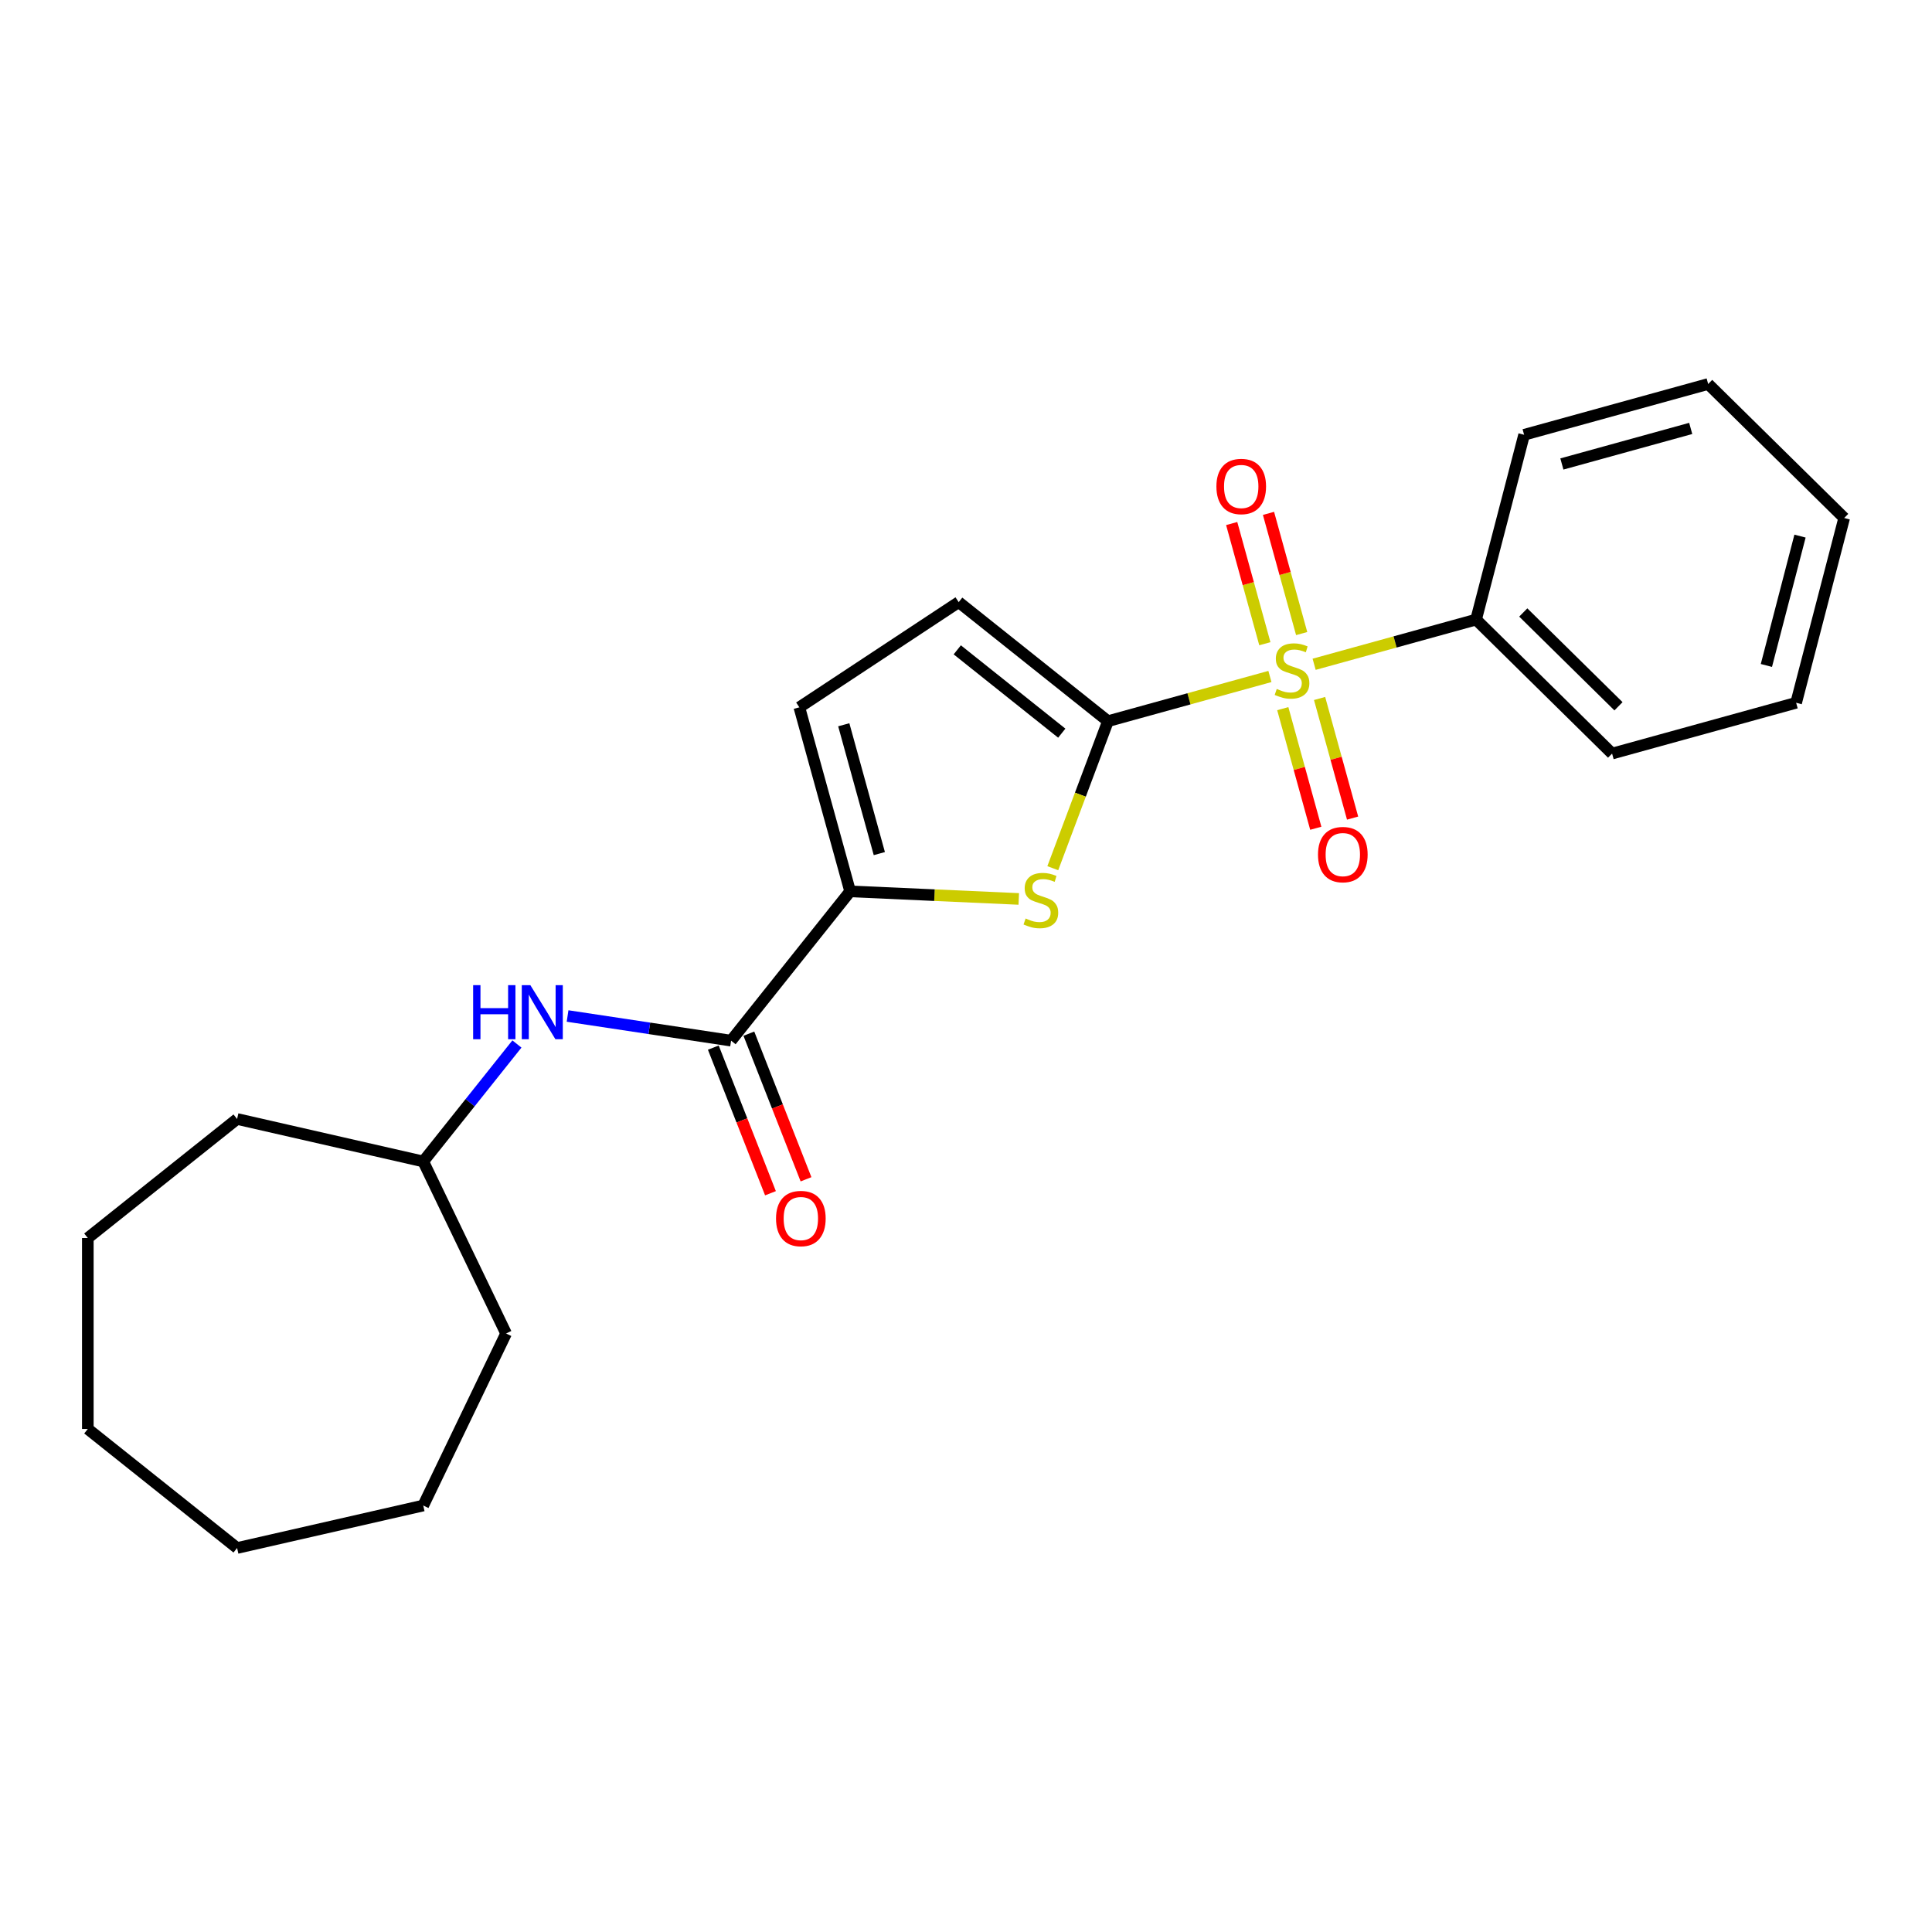 <?xml version='1.0' encoding='iso-8859-1'?>
<svg version='1.1' baseProfile='full'
              xmlns='http://www.w3.org/2000/svg'
                      xmlns:rdkit='http://www.rdkit.org/xml'
                      xmlns:xlink='http://www.w3.org/1999/xlink'
                  xml:space='preserve'
width='1000px' height='1000px' viewBox='0 0 1000 1000'>
<!-- END OF HEADER -->
<rect style='opacity:1.0;fill:#FFFFFF;stroke:none' width='1000' height='1000' x='0' y='0'> </rect>
<path class='bond-0' d='M 657.304,350.145 L 615.393,361.712' style='fill:none;fill-rule:evenodd;stroke:#CCCC00;stroke-width:6px;stroke-linecap:butt;stroke-linejoin:miter;stroke-opacity:1' />
<path class='bond-0' d='M 615.393,361.712 L 573.482,373.279' style='fill:none;fill-rule:evenodd;stroke:#000000;stroke-width:6px;stroke-linecap:butt;stroke-linejoin:miter;stroke-opacity:1' />
<path class='bond-7' d='M 673.742,327.933 L 665.157,296.828' style='fill:none;fill-rule:evenodd;stroke:#CCCC00;stroke-width:6px;stroke-linecap:butt;stroke-linejoin:miter;stroke-opacity:1' />
<path class='bond-7' d='M 665.157,296.828 L 656.573,265.724' style='fill:none;fill-rule:evenodd;stroke:#FF0000;stroke-width:6px;stroke-linecap:butt;stroke-linejoin:miter;stroke-opacity:1' />
<path class='bond-7' d='M 654.688,333.191 L 646.104,302.086' style='fill:none;fill-rule:evenodd;stroke:#CCCC00;stroke-width:6px;stroke-linecap:butt;stroke-linejoin:miter;stroke-opacity:1' />
<path class='bond-7' d='M 646.104,302.086 L 637.52,270.982' style='fill:none;fill-rule:evenodd;stroke:#FF0000;stroke-width:6px;stroke-linecap:butt;stroke-linejoin:miter;stroke-opacity:1' />
<path class='bond-8' d='M 663.962,366.792 L 672.505,397.748' style='fill:none;fill-rule:evenodd;stroke:#CCCC00;stroke-width:6px;stroke-linecap:butt;stroke-linejoin:miter;stroke-opacity:1' />
<path class='bond-8' d='M 672.505,397.748 L 681.049,428.705' style='fill:none;fill-rule:evenodd;stroke:#FF0000;stroke-width:6px;stroke-linecap:butt;stroke-linejoin:miter;stroke-opacity:1' />
<path class='bond-8' d='M 683.015,361.534 L 691.558,392.49' style='fill:none;fill-rule:evenodd;stroke:#CCCC00;stroke-width:6px;stroke-linecap:butt;stroke-linejoin:miter;stroke-opacity:1' />
<path class='bond-8' d='M 691.558,392.49 L 700.102,423.446' style='fill:none;fill-rule:evenodd;stroke:#FF0000;stroke-width:6px;stroke-linecap:butt;stroke-linejoin:miter;stroke-opacity:1' />
<path class='bond-9' d='M 680.192,343.828 L 722.103,332.262' style='fill:none;fill-rule:evenodd;stroke:#CCCC00;stroke-width:6px;stroke-linecap:butt;stroke-linejoin:miter;stroke-opacity:1' />
<path class='bond-9' d='M 722.103,332.262 L 764.014,320.695' style='fill:none;fill-rule:evenodd;stroke:#000000;stroke-width:6px;stroke-linecap:butt;stroke-linejoin:miter;stroke-opacity:1' />
<path class='bond-1' d='M 573.482,373.279 L 559.202,411.329' style='fill:none;fill-rule:evenodd;stroke:#000000;stroke-width:6px;stroke-linecap:butt;stroke-linejoin:miter;stroke-opacity:1' />
<path class='bond-1' d='M 559.202,411.329 L 544.921,449.379' style='fill:none;fill-rule:evenodd;stroke:#CCCC00;stroke-width:6px;stroke-linecap:butt;stroke-linejoin:miter;stroke-opacity:1' />
<path class='bond-4' d='M 573.482,373.279 L 496.216,311.661' style='fill:none;fill-rule:evenodd;stroke:#000000;stroke-width:6px;stroke-linecap:butt;stroke-linejoin:miter;stroke-opacity:1' />
<path class='bond-4' d='M 549.569,379.489 L 495.482,336.357' style='fill:none;fill-rule:evenodd;stroke:#000000;stroke-width:6px;stroke-linecap:butt;stroke-linejoin:miter;stroke-opacity:1' />
<path class='bond-2' d='M 527.313,465.29 L 483.671,463.33' style='fill:none;fill-rule:evenodd;stroke:#CCCC00;stroke-width:6px;stroke-linecap:butt;stroke-linejoin:miter;stroke-opacity:1' />
<path class='bond-2' d='M 483.671,463.33 L 440.029,461.37' style='fill:none;fill-rule:evenodd;stroke:#000000;stroke-width:6px;stroke-linecap:butt;stroke-linejoin:miter;stroke-opacity:1' />
<path class='bond-3' d='M 440.029,461.37 L 378.411,538.636' style='fill:none;fill-rule:evenodd;stroke:#000000;stroke-width:6px;stroke-linecap:butt;stroke-linejoin:miter;stroke-opacity:1' />
<path class='bond-23' d='M 440.029,461.37 L 413.738,366.104' style='fill:none;fill-rule:evenodd;stroke:#000000;stroke-width:6px;stroke-linecap:butt;stroke-linejoin:miter;stroke-opacity:1' />
<path class='bond-23' d='M 455.139,441.822 L 436.734,375.136' style='fill:none;fill-rule:evenodd;stroke:#000000;stroke-width:6px;stroke-linecap:butt;stroke-linejoin:miter;stroke-opacity:1' />
<path class='bond-6' d='M 378.411,538.636 L 336.092,532.258' style='fill:none;fill-rule:evenodd;stroke:#000000;stroke-width:6px;stroke-linecap:butt;stroke-linejoin:miter;stroke-opacity:1' />
<path class='bond-6' d='M 336.092,532.258 L 293.773,525.879' style='fill:none;fill-rule:evenodd;stroke:#0000FF;stroke-width:6px;stroke-linecap:butt;stroke-linejoin:miter;stroke-opacity:1' />
<path class='bond-10' d='M 369.212,542.247 L 384.003,579.933' style='fill:none;fill-rule:evenodd;stroke:#000000;stroke-width:6px;stroke-linecap:butt;stroke-linejoin:miter;stroke-opacity:1' />
<path class='bond-10' d='M 384.003,579.933 L 398.794,617.62' style='fill:none;fill-rule:evenodd;stroke:#FF0000;stroke-width:6px;stroke-linecap:butt;stroke-linejoin:miter;stroke-opacity:1' />
<path class='bond-10' d='M 387.611,535.026 L 402.402,572.712' style='fill:none;fill-rule:evenodd;stroke:#000000;stroke-width:6px;stroke-linecap:butt;stroke-linejoin:miter;stroke-opacity:1' />
<path class='bond-10' d='M 402.402,572.712 L 417.193,610.399' style='fill:none;fill-rule:evenodd;stroke:#FF0000;stroke-width:6px;stroke-linecap:butt;stroke-linejoin:miter;stroke-opacity:1' />
<path class='bond-5' d='M 496.216,311.661 L 413.738,366.104' style='fill:none;fill-rule:evenodd;stroke:#000000;stroke-width:6px;stroke-linecap:butt;stroke-linejoin:miter;stroke-opacity:1' />
<path class='bond-11' d='M 267.558,540.372 L 243.314,570.772' style='fill:none;fill-rule:evenodd;stroke:#0000FF;stroke-width:6px;stroke-linecap:butt;stroke-linejoin:miter;stroke-opacity:1' />
<path class='bond-11' d='M 243.314,570.772 L 219.07,601.173' style='fill:none;fill-rule:evenodd;stroke:#000000;stroke-width:6px;stroke-linecap:butt;stroke-linejoin:miter;stroke-opacity:1' />
<path class='bond-12' d='M 764.014,320.695 L 834.416,390.052' style='fill:none;fill-rule:evenodd;stroke:#000000;stroke-width:6px;stroke-linecap:butt;stroke-linejoin:miter;stroke-opacity:1' />
<path class='bond-12' d='M 788.446,317.018 L 837.727,365.568' style='fill:none;fill-rule:evenodd;stroke:#000000;stroke-width:6px;stroke-linecap:butt;stroke-linejoin:miter;stroke-opacity:1' />
<path class='bond-13' d='M 764.014,320.695 L 788.878,225.047' style='fill:none;fill-rule:evenodd;stroke:#000000;stroke-width:6px;stroke-linecap:butt;stroke-linejoin:miter;stroke-opacity:1' />
<path class='bond-14' d='M 219.07,601.173 L 261.95,690.214' style='fill:none;fill-rule:evenodd;stroke:#000000;stroke-width:6px;stroke-linecap:butt;stroke-linejoin:miter;stroke-opacity:1' />
<path class='bond-15' d='M 219.07,601.173 L 122.721,579.182' style='fill:none;fill-rule:evenodd;stroke:#000000;stroke-width:6px;stroke-linecap:butt;stroke-linejoin:miter;stroke-opacity:1' />
<path class='bond-16' d='M 834.416,390.052 L 929.682,363.76' style='fill:none;fill-rule:evenodd;stroke:#000000;stroke-width:6px;stroke-linecap:butt;stroke-linejoin:miter;stroke-opacity:1' />
<path class='bond-17' d='M 788.878,225.047 L 884.143,198.755' style='fill:none;fill-rule:evenodd;stroke:#000000;stroke-width:6px;stroke-linecap:butt;stroke-linejoin:miter;stroke-opacity:1' />
<path class='bond-17' d='M 808.426,240.156 L 875.112,221.752' style='fill:none;fill-rule:evenodd;stroke:#000000;stroke-width:6px;stroke-linecap:butt;stroke-linejoin:miter;stroke-opacity:1' />
<path class='bond-18' d='M 261.95,690.214 L 219.07,779.254' style='fill:none;fill-rule:evenodd;stroke:#000000;stroke-width:6px;stroke-linecap:butt;stroke-linejoin:miter;stroke-opacity:1' />
<path class='bond-19' d='M 122.721,579.182 L 45.455,640.8' style='fill:none;fill-rule:evenodd;stroke:#000000;stroke-width:6px;stroke-linecap:butt;stroke-linejoin:miter;stroke-opacity:1' />
<path class='bond-24' d='M 929.682,363.76 L 954.545,268.112' style='fill:none;fill-rule:evenodd;stroke:#000000;stroke-width:6px;stroke-linecap:butt;stroke-linejoin:miter;stroke-opacity:1' />
<path class='bond-24' d='M 914.282,344.44 L 931.686,277.486' style='fill:none;fill-rule:evenodd;stroke:#000000;stroke-width:6px;stroke-linecap:butt;stroke-linejoin:miter;stroke-opacity:1' />
<path class='bond-20' d='M 884.143,198.755 L 954.545,268.112' style='fill:none;fill-rule:evenodd;stroke:#000000;stroke-width:6px;stroke-linecap:butt;stroke-linejoin:miter;stroke-opacity:1' />
<path class='bond-21' d='M 219.07,779.254 L 122.721,801.245' style='fill:none;fill-rule:evenodd;stroke:#000000;stroke-width:6px;stroke-linecap:butt;stroke-linejoin:miter;stroke-opacity:1' />
<path class='bond-22' d='M 45.455,640.8 L 45.455,739.627' style='fill:none;fill-rule:evenodd;stroke:#000000;stroke-width:6px;stroke-linecap:butt;stroke-linejoin:miter;stroke-opacity:1' />
<path class='bond-25' d='M 122.721,801.245 L 45.455,739.627' style='fill:none;fill-rule:evenodd;stroke:#000000;stroke-width:6px;stroke-linecap:butt;stroke-linejoin:miter;stroke-opacity:1' />
<path  class='atom-0' d='M 660.842 356.593
Q 661.158 356.711, 662.463 357.265
Q 663.767 357.818, 665.19 358.174
Q 666.653 358.49, 668.076 358.49
Q 670.725 358.49, 672.266 357.225
Q 673.808 355.921, 673.808 353.668
Q 673.808 352.126, 673.017 351.177
Q 672.266 350.228, 671.08 349.715
Q 669.894 349.201, 667.918 348.608
Q 665.428 347.857, 663.925 347.145
Q 662.463 346.433, 661.395 344.931
Q 660.368 343.429, 660.368 340.899
Q 660.368 337.381, 662.739 335.207
Q 665.151 333.032, 669.894 333.032
Q 673.136 333.032, 676.812 334.574
L 675.903 337.618
Q 672.543 336.234, 670.013 336.234
Q 667.285 336.234, 665.783 337.381
Q 664.281 338.488, 664.321 340.425
Q 664.321 341.927, 665.072 342.836
Q 665.862 343.745, 666.969 344.259
Q 668.116 344.773, 670.013 345.366
Q 672.543 346.157, 674.045 346.947
Q 675.547 347.738, 676.615 349.359
Q 677.722 350.94, 677.722 353.668
Q 677.722 357.542, 675.113 359.637
Q 672.543 361.692, 668.234 361.692
Q 665.744 361.692, 663.846 361.139
Q 661.988 360.625, 659.775 359.716
L 660.842 356.593
' fill='#CCCC00'/>
<path  class='atom-2' d='M 530.851 475.41
Q 531.167 475.529, 532.471 476.082
Q 533.776 476.636, 535.199 476.991
Q 536.662 477.308, 538.085 477.308
Q 540.733 477.308, 542.275 476.043
Q 543.817 474.738, 543.817 472.485
Q 543.817 470.943, 543.026 469.994
Q 542.275 469.046, 541.089 468.532
Q 539.903 468.018, 537.927 467.425
Q 535.436 466.674, 533.934 465.962
Q 532.471 465.251, 531.404 463.748
Q 530.376 462.246, 530.376 459.716
Q 530.376 456.198, 532.748 454.024
Q 535.16 451.85, 539.903 451.85
Q 543.145 451.85, 546.821 453.391
L 545.912 456.435
Q 542.552 455.052, 540.022 455.052
Q 537.294 455.052, 535.792 456.198
Q 534.29 457.305, 534.329 459.242
Q 534.329 460.744, 535.081 461.653
Q 535.871 462.563, 536.978 463.076
Q 538.124 463.59, 540.022 464.183
Q 542.552 464.974, 544.054 465.765
Q 545.556 466.555, 546.624 468.176
Q 547.73 469.757, 547.73 472.485
Q 547.73 476.359, 545.121 478.454
Q 542.552 480.51, 538.243 480.51
Q 535.753 480.51, 533.855 479.956
Q 531.997 479.442, 529.783 478.533
L 530.851 475.41
' fill='#CCCC00'/>
<path  class='atom-7' d='M 244.893 509.913
L 248.688 509.913
L 248.688 521.812
L 262.998 521.812
L 262.998 509.913
L 266.793 509.913
L 266.793 537.901
L 262.998 537.901
L 262.998 524.974
L 248.688 524.974
L 248.688 537.901
L 244.893 537.901
L 244.893 509.913
' fill='#0000FF'/>
<path  class='atom-7' d='M 274.501 509.913
L 283.673 524.737
Q 284.582 526.2, 286.044 528.848
Q 287.507 531.497, 287.586 531.655
L 287.586 509.913
L 291.302 509.913
L 291.302 537.901
L 287.468 537.901
L 277.624 521.693
Q 276.478 519.796, 275.252 517.622
Q 274.067 515.447, 273.711 514.775
L 273.711 537.901
L 270.074 537.901
L 270.074 509.913
L 274.501 509.913
' fill='#0000FF'/>
<path  class='atom-8' d='M 629.609 251.8
Q 629.609 245.08, 632.929 241.324
Q 636.25 237.569, 642.456 237.569
Q 648.663 237.569, 651.983 241.324
Q 655.304 245.08, 655.304 251.8
Q 655.304 258.599, 651.944 262.474
Q 648.584 266.308, 642.456 266.308
Q 636.29 266.308, 632.929 262.474
Q 629.609 258.639, 629.609 251.8
M 642.456 263.146
Q 646.726 263.146, 649.019 260.299
Q 651.351 257.414, 651.351 251.8
Q 651.351 246.305, 649.019 243.538
Q 646.726 240.732, 642.456 240.732
Q 638.187 240.732, 635.855 243.499
Q 633.562 246.266, 633.562 251.8
Q 633.562 257.453, 635.855 260.299
Q 638.187 263.146, 642.456 263.146
' fill='#FF0000'/>
<path  class='atom-9' d='M 682.192 442.332
Q 682.192 435.611, 685.513 431.856
Q 688.833 428.101, 695.04 428.101
Q 701.246 428.101, 704.567 431.856
Q 707.887 435.611, 707.887 442.332
Q 707.887 449.131, 704.527 453.005
Q 701.167 456.84, 695.04 456.84
Q 688.873 456.84, 685.513 453.005
Q 682.192 449.171, 682.192 442.332
M 695.04 453.677
Q 699.309 453.677, 701.602 450.831
Q 703.934 447.945, 703.934 442.332
Q 703.934 436.837, 701.602 434.07
Q 699.309 431.263, 695.04 431.263
Q 690.77 431.263, 688.438 434.03
Q 686.145 436.797, 686.145 442.332
Q 686.145 447.985, 688.438 450.831
Q 690.77 453.677, 695.04 453.677
' fill='#FF0000'/>
<path  class='atom-11' d='M 401.67 630.711
Q 401.67 623.991, 404.99 620.236
Q 408.311 616.48, 414.517 616.48
Q 420.723 616.48, 424.044 620.236
Q 427.365 623.991, 427.365 630.711
Q 427.365 637.511, 424.004 641.385
Q 420.644 645.219, 414.517 645.219
Q 408.35 645.219, 404.99 641.385
Q 401.67 637.55, 401.67 630.711
M 414.517 642.057
Q 418.786 642.057, 421.079 639.21
Q 423.412 636.325, 423.412 630.711
Q 423.412 625.216, 421.079 622.449
Q 418.786 619.643, 414.517 619.643
Q 410.248 619.643, 407.915 622.41
Q 405.623 625.177, 405.623 630.711
Q 405.623 636.364, 407.915 639.21
Q 410.248 642.057, 414.517 642.057
' fill='#FF0000'/>
</svg>

